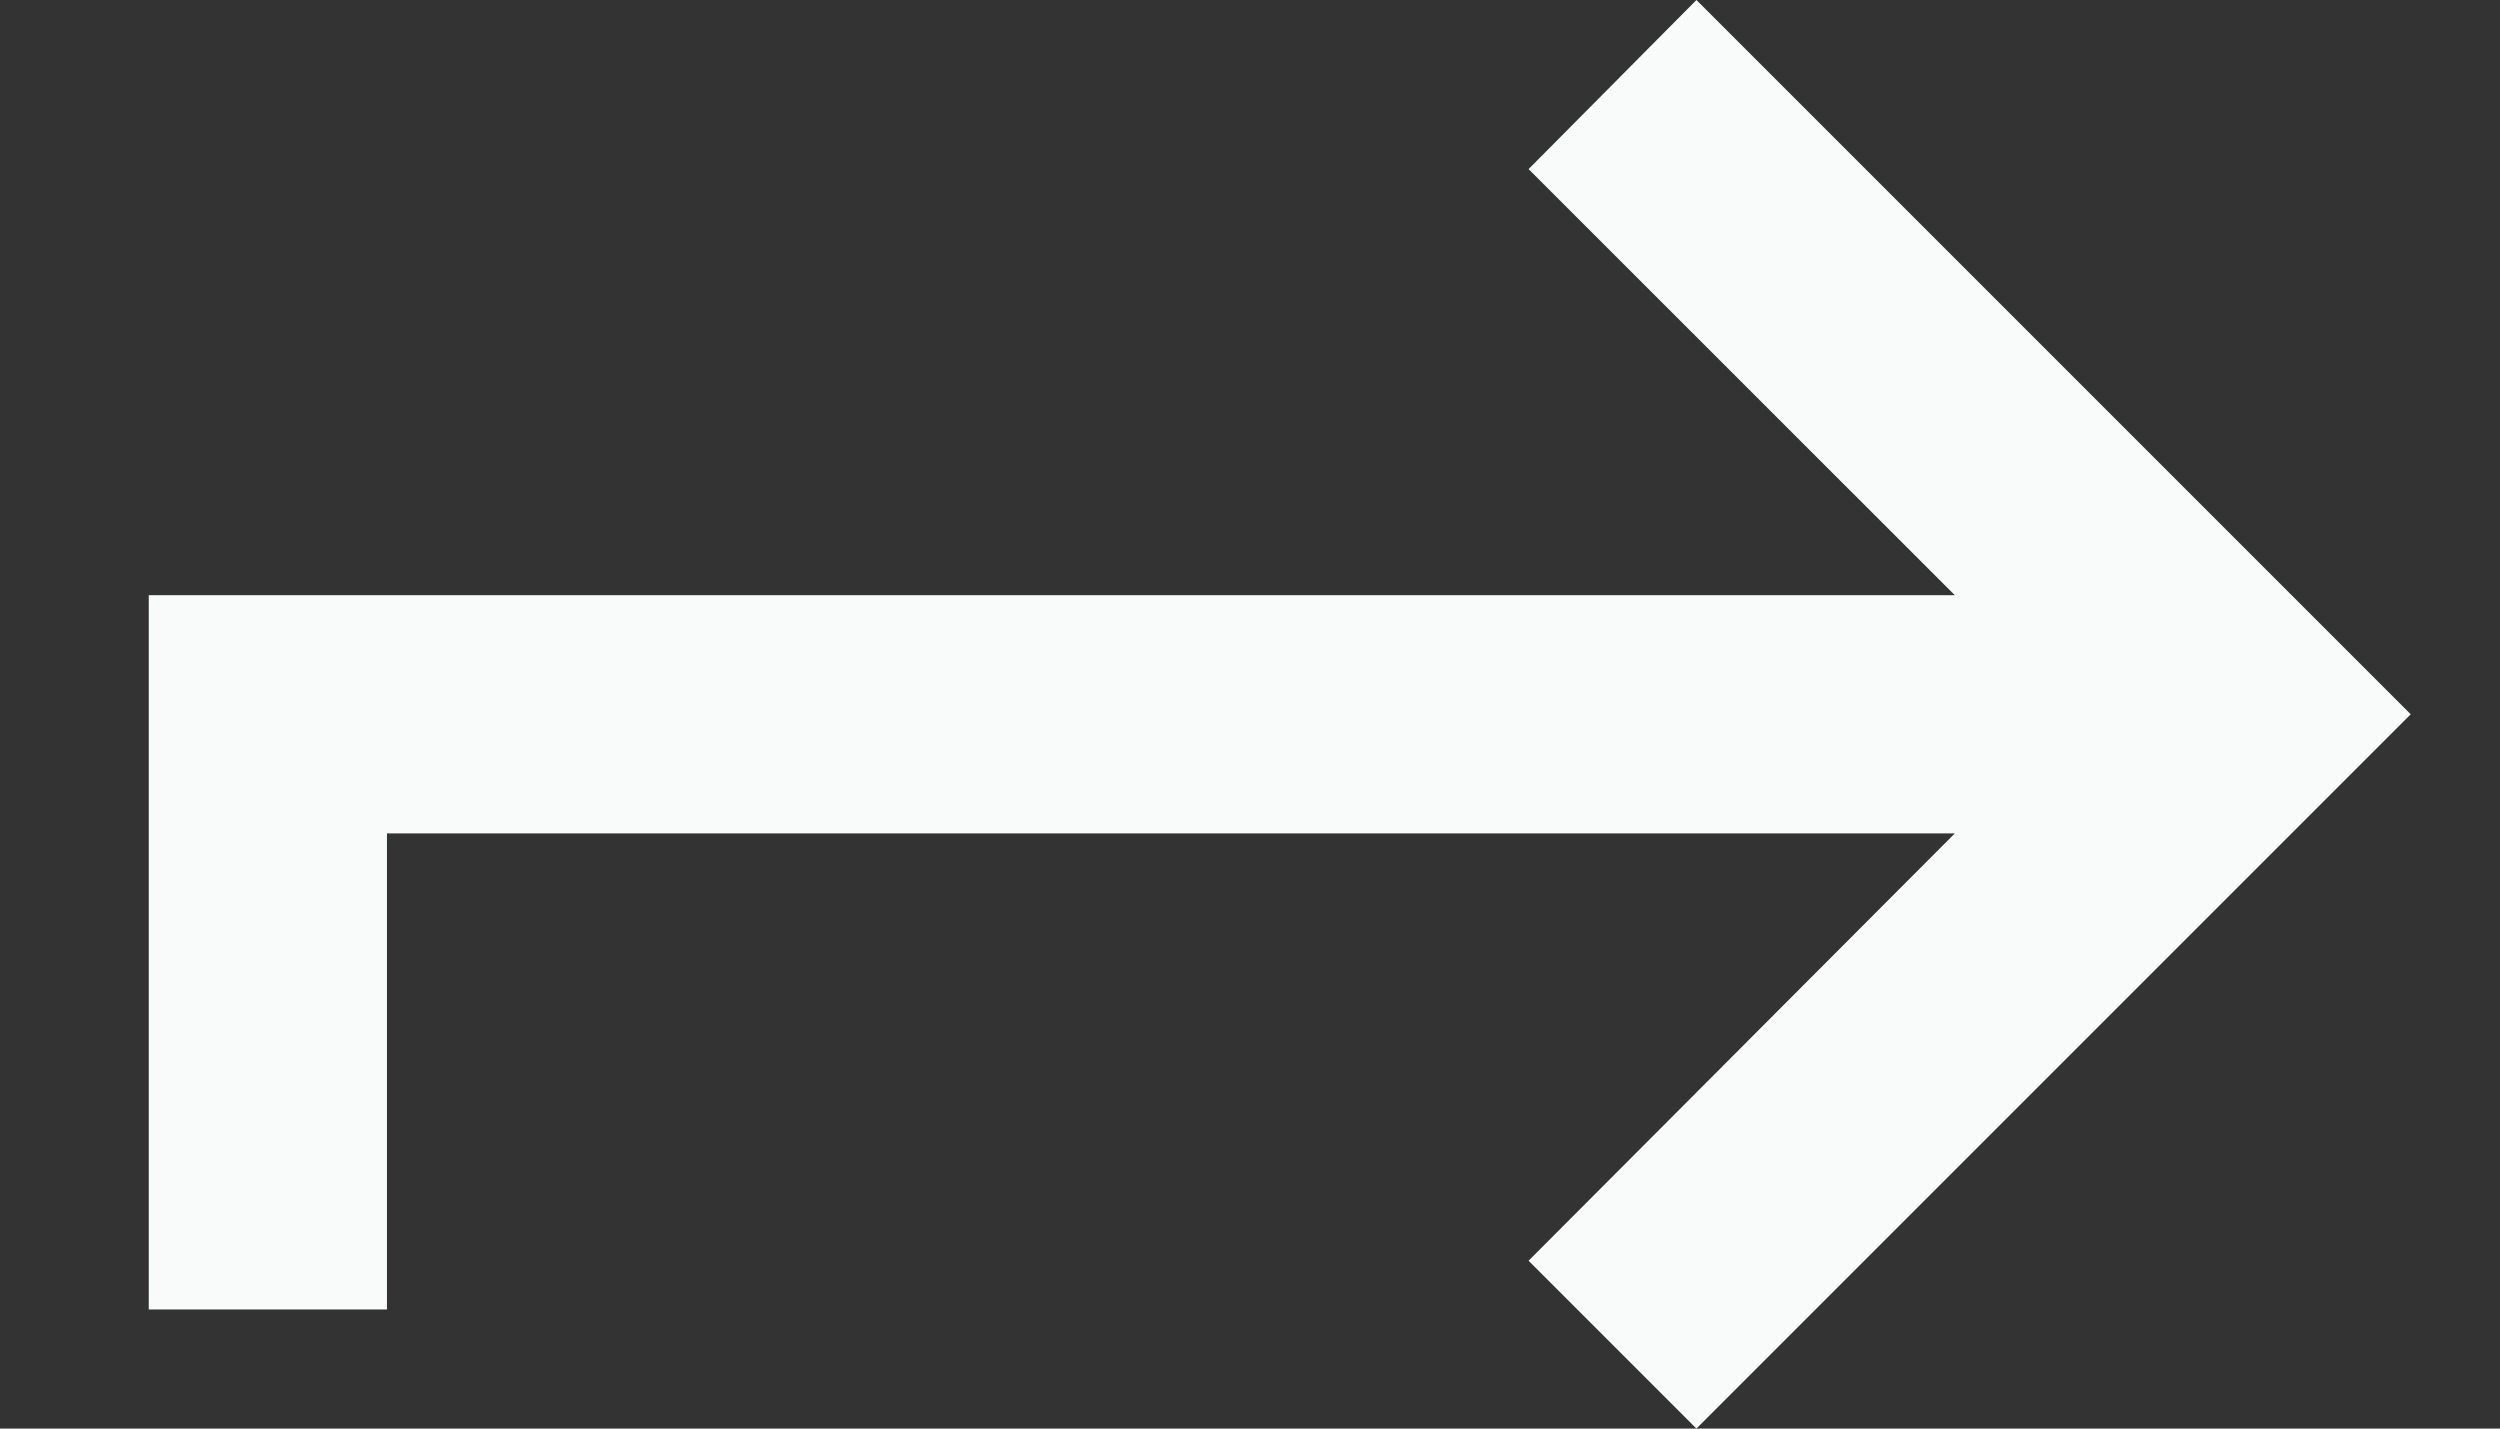 <svg width="14" height="8" viewBox="0 0 14 8" fill="none" xmlns="http://www.w3.org/2000/svg">
<rect x="0" y="0" width="14" height="8" fill="#333333" stroke="none"/>
<path d="M2.167 7.333L2.167 4.667L10.947 4.667L8.56 7.06L9.5 8L13.5 4L9.5 -3.49691e-07L8.56 0.947L10.947 3.333L0.833 3.333L0.833 7.333L2.167 7.333Z" fill="#F9FAFA"/>
</svg>
